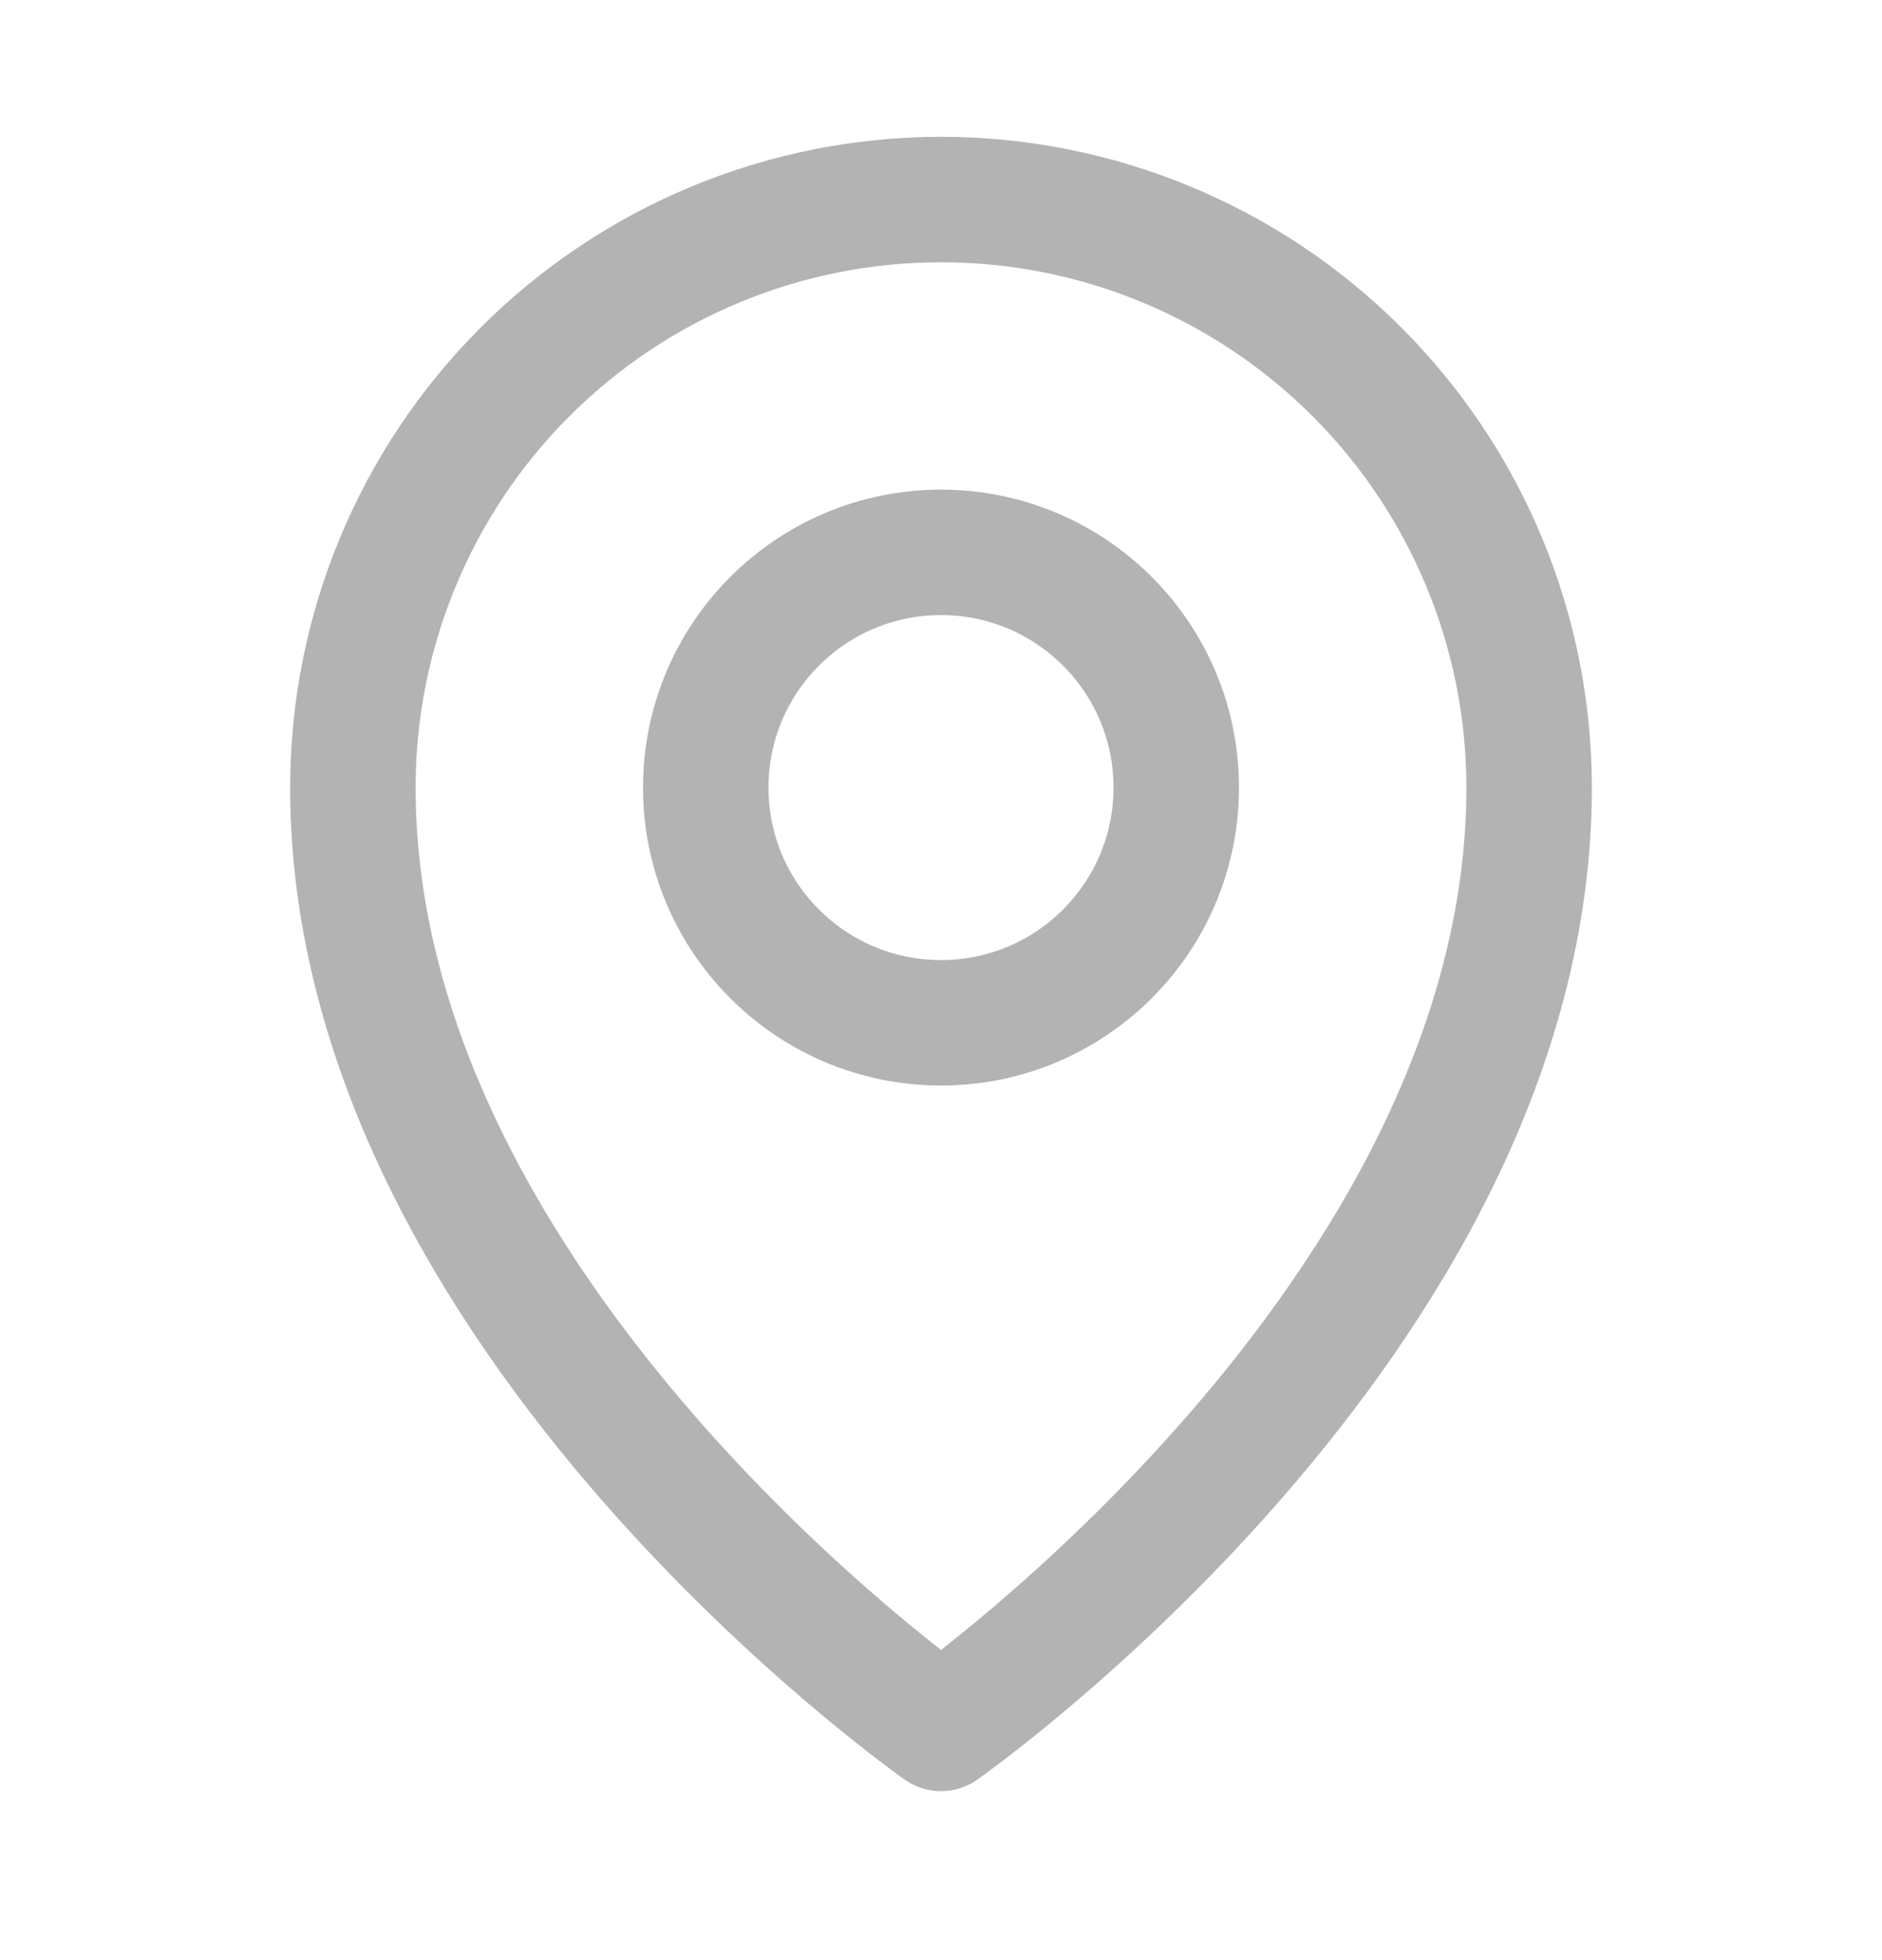 <svg width="24" height="25" viewBox="0 0 24 25" fill="none" xmlns="http://www.w3.org/2000/svg">
<path d="M12 13.045C13.657 13.045 15 11.702 15 10.045C15 8.388 13.657 7.045 12 7.045C10.343 7.045 9 8.388 9 10.045C9 11.702 10.343 13.045 12 13.045Z" stroke="#B3B3B3" stroke-width="1.6" stroke-linecap="round" stroke-linejoin="round"/>
<path d="M19.5 10.045C19.5 16.795 12 22.045 12 22.045C12 22.045 4.5 16.795 4.5 10.045C4.5 8.056 5.29 6.148 6.697 4.742C8.103 3.335 10.011 2.545 12 2.545C13.989 2.545 15.897 3.335 17.303 4.742C18.71 6.148 19.5 8.056 19.5 10.045V10.045Z" stroke="#B3B3B3" stroke-width="1.6" stroke-linecap="round" stroke-linejoin="round"/>
</svg>
